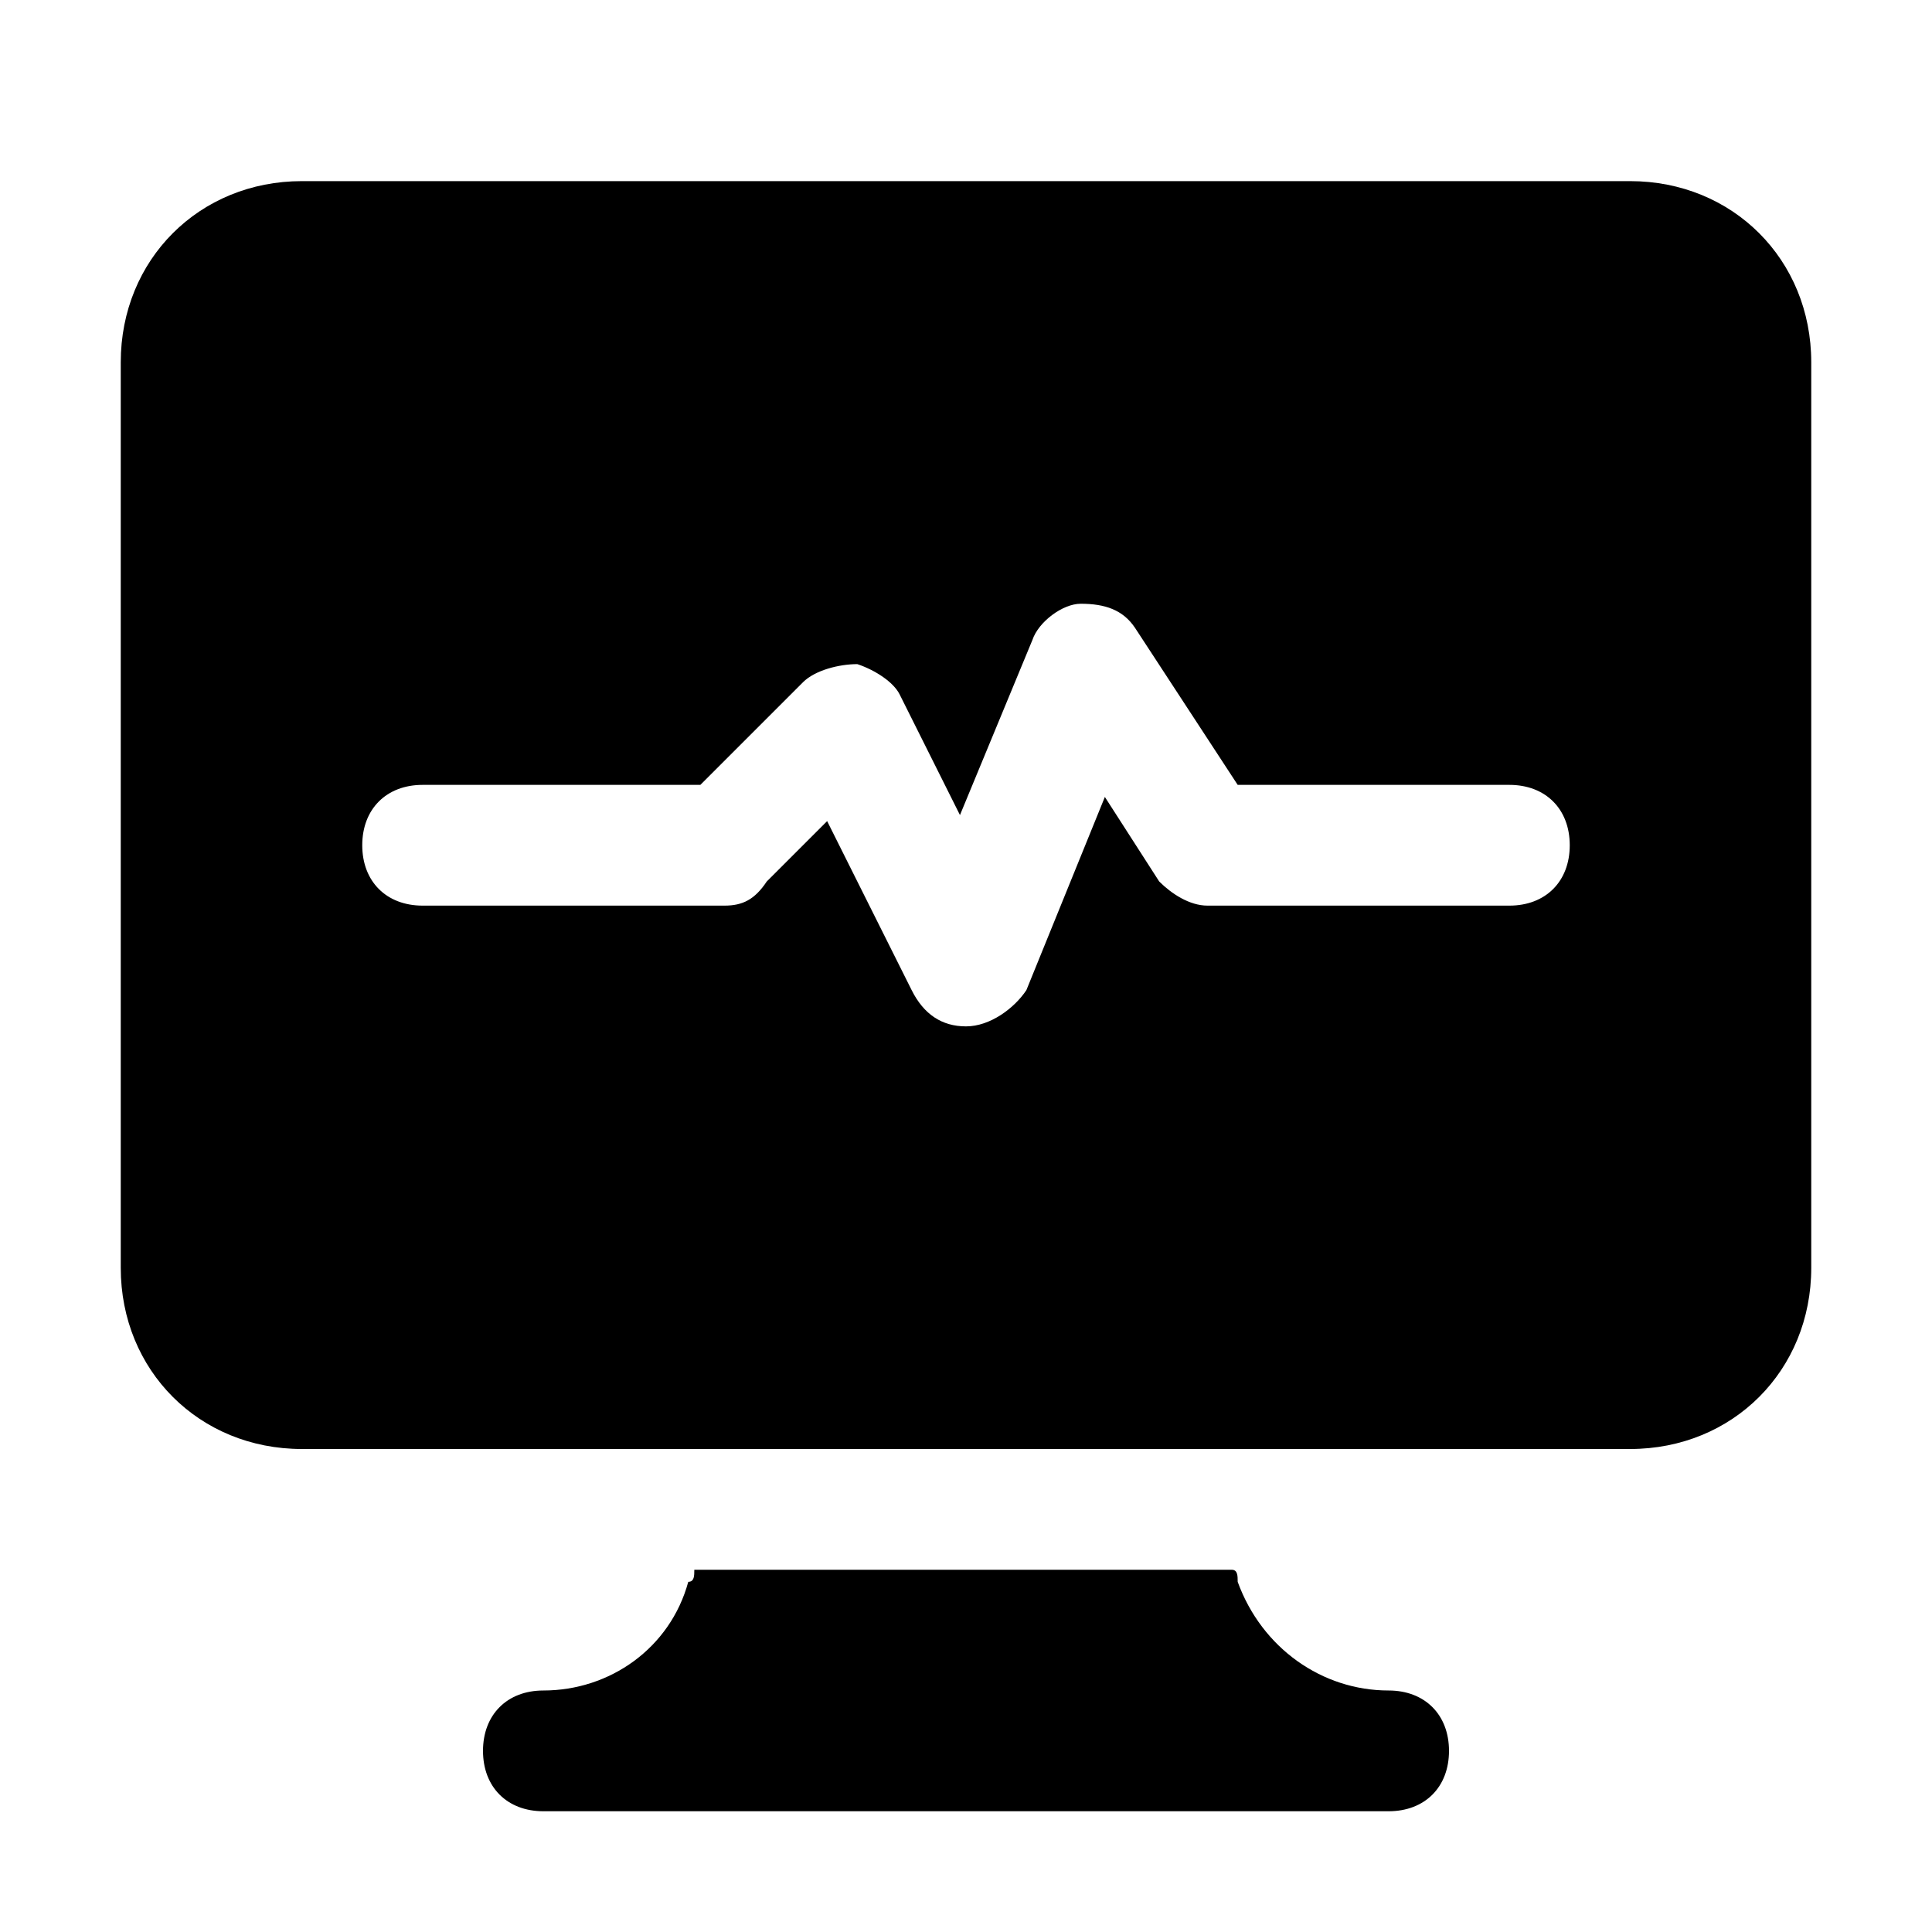 <?xml version="1.0" encoding="utf-8"?>

<!-- Скачано с сайта svg4.ru / Downloaded from svg4.ru -->
<svg version="1.1" id="Icons" xmlns="http://www.w3.org/2000/svg" xmlns:xlink="http://www.w3.org/1999/xlink" 
	 viewBox="0 0 32 32" xml:space="preserve">
<style type="text/css">
	.st0{fill:none;stroke:#000000;stroke-width:2;stroke-linecap:round;stroke-linejoin:round;stroke-miterlimit:10;}
</style>
<g>
	<path d="M23,28L23,28c-1.1,0-2.1-0.7-2.5-1.8c0-0.1,0-0.2-0.1-0.2h-8.9c0,0.1,0,0.2-0.1,0.2C11.1,27.3,10.1,28,9,28h0
		c-0.6,0-1,0.4-1,1s0.4,1,1,1h14c0.6,0,1-0.4,1-1S23.6,28,23,28z"/>
</g>
<path d="M27,3H5C3.3,3,2,4.3,2,6v15c0,1.7,1.3,3,3,3h6.9h8.1H27c1.7,0,3-1.3,3-3V6C30,4.3,28.7,3,27,3z M25,15h-5
	c-0.3,0-0.6-0.2-0.8-0.4l-0.9-1.4l-1.3,3.2C16.8,16.7,16.4,17,16,17c0,0,0,0,0,0c-0.4,0-0.7-0.2-0.9-0.6l-1.4-2.8l-1,1
	C12.5,14.9,12.3,15,12,15H7c-0.6,0-1-0.4-1-1s0.4-1,1-1h4.6l1.7-1.7c0.2-0.2,0.6-0.3,0.9-0.3c0.3,0.1,0.6,0.3,0.7,0.5l1,2l1.2-2.9
	c0.1-0.3,0.5-0.6,0.8-0.6c0.4,0,0.7,0.1,0.9,0.4l1.7,2.6H25c0.6,0,1,0.4,1,1S25.6,15,25,15z"/>
</svg>